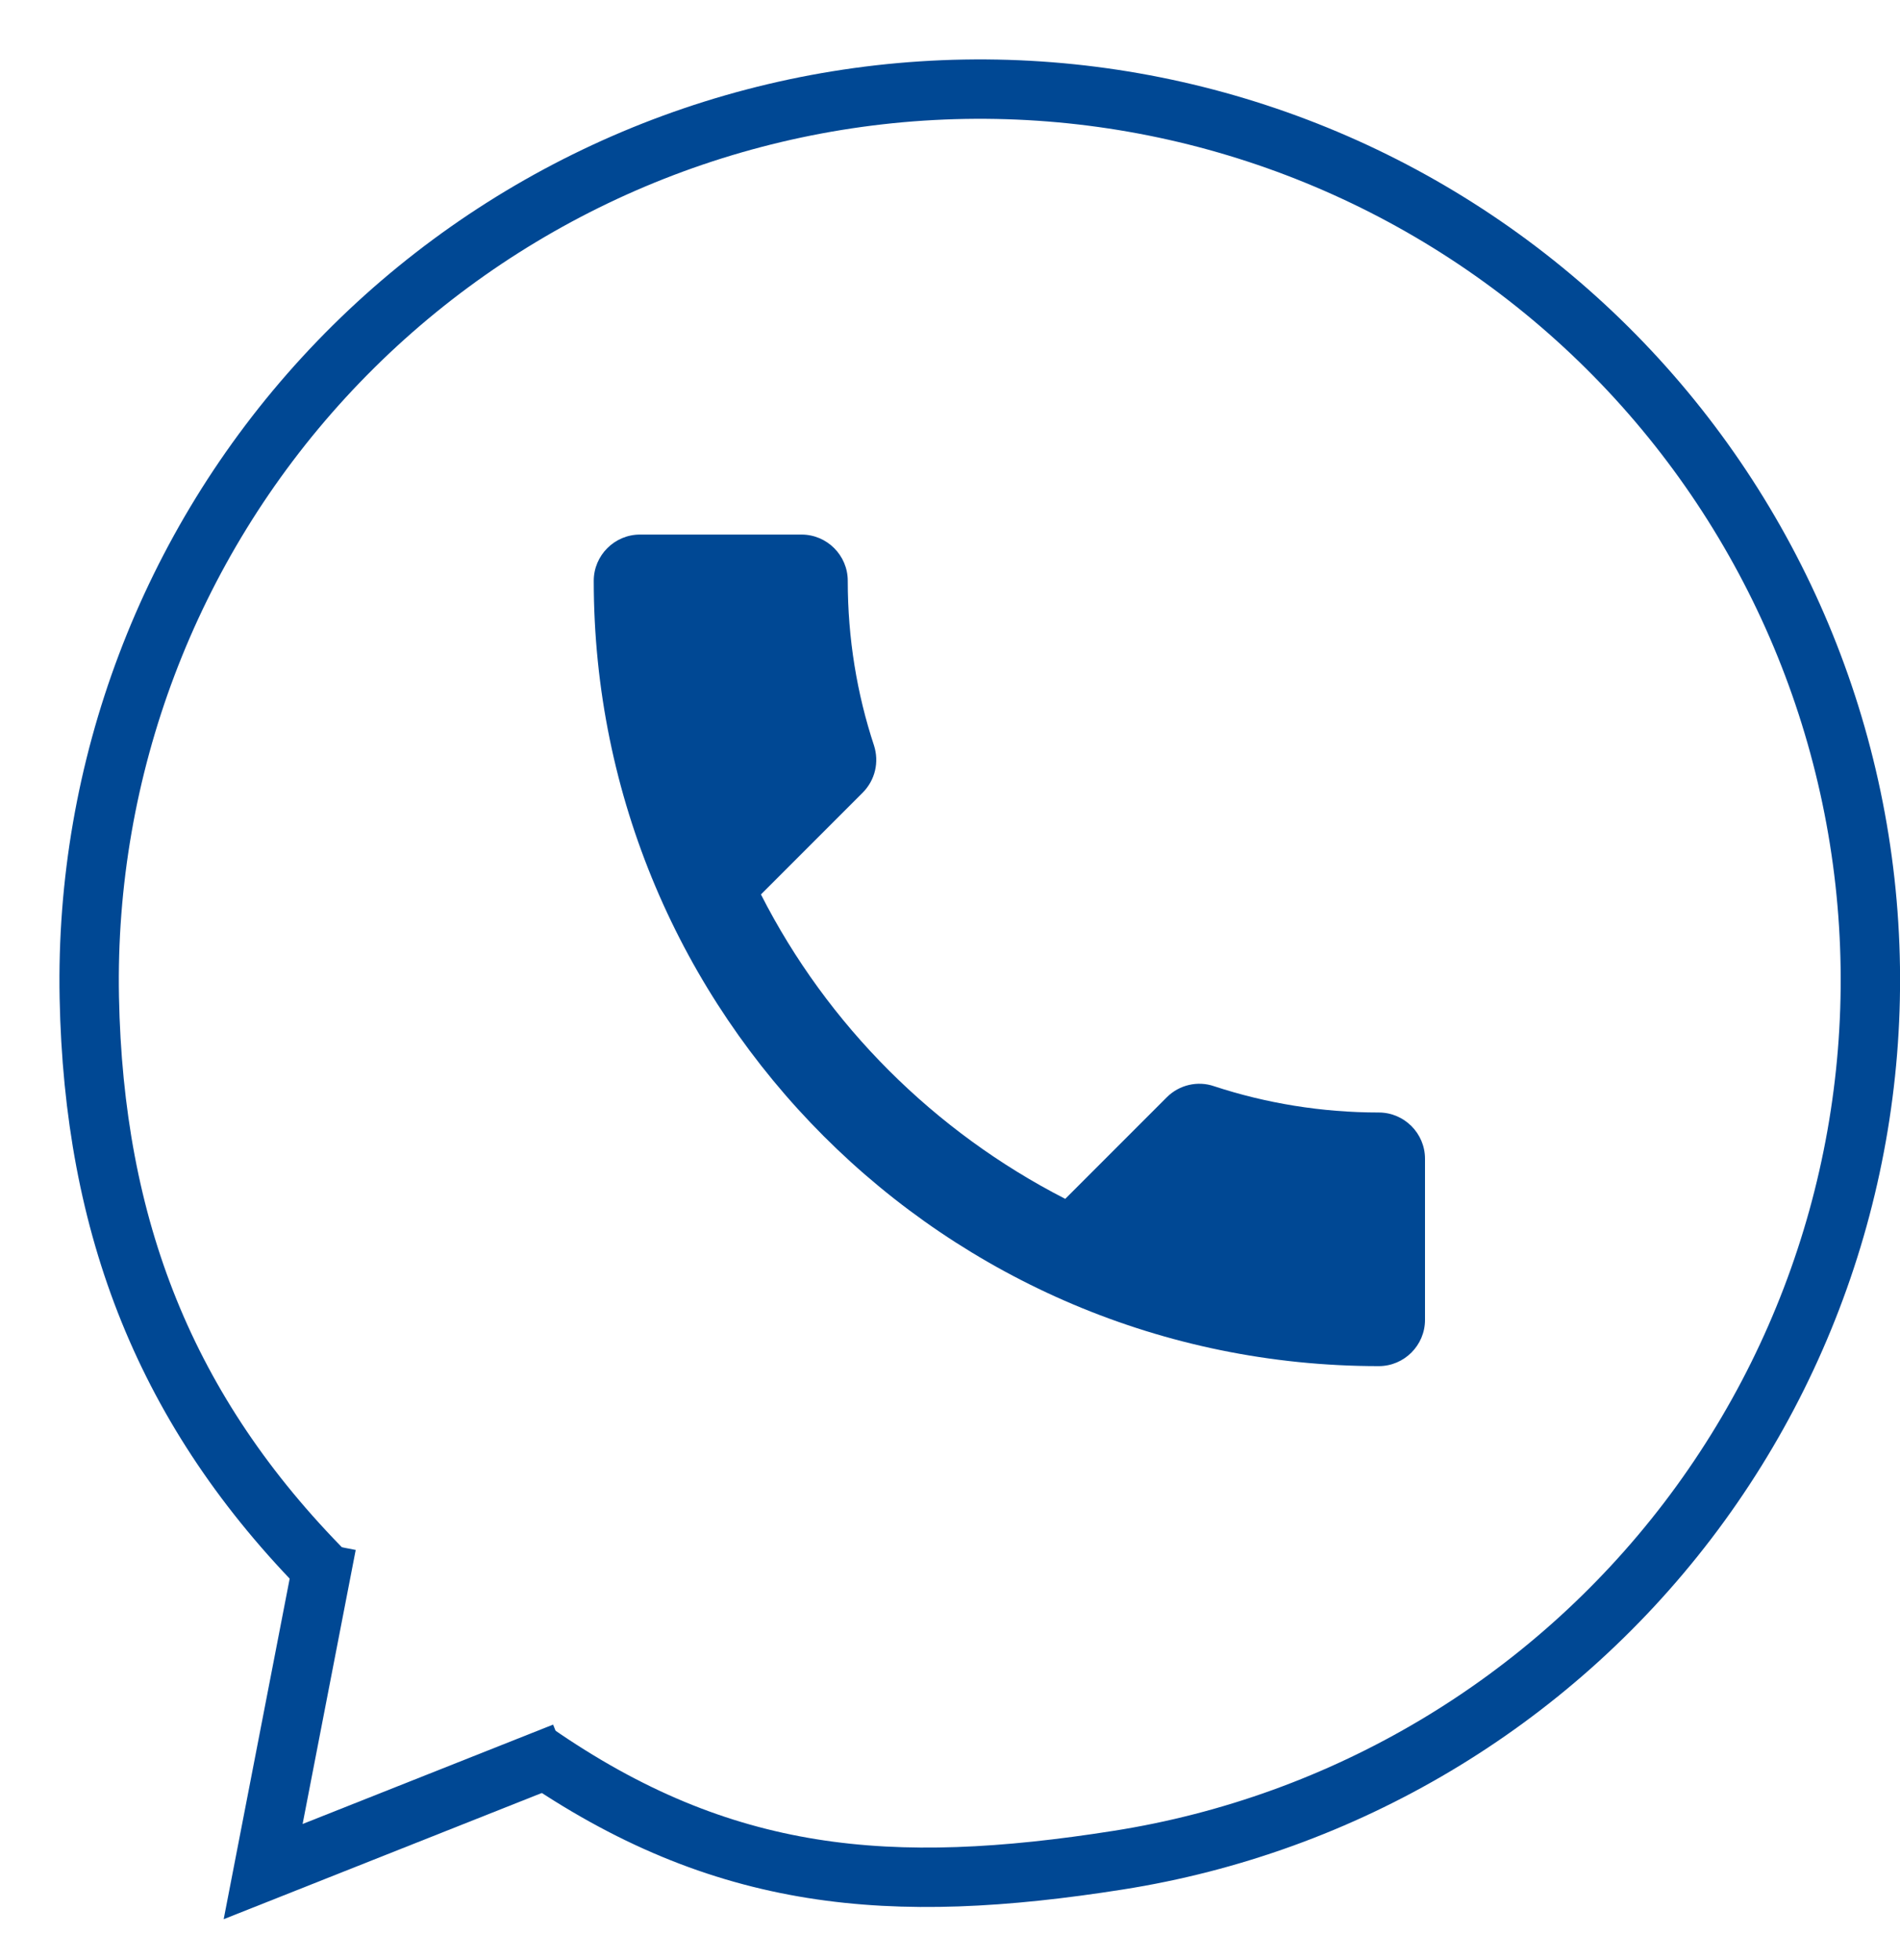 <?xml version="1.0" encoding="UTF-8"?> <svg xmlns="http://www.w3.org/2000/svg" width="32" height="33" viewBox="0 0 32 33" fill="none"><g clip-path="url(#clip0_165_4229)"><path d="M5.5 26.5C2.779 23.762 1.58 20.653 1.504 16.794C1.429 12.934 2.844 9.194 5.456 6.352C8.068 3.509 11.675 1.783 15.527 1.532C19.379 1.281 23.179 2.525 26.138 5.005C29.096 7.485 30.984 11.01 31.41 14.847C31.835 18.683 30.765 22.536 28.423 25.604C26.08 28.672 22.644 30.719 18.831 31.318C15.017 31.918 12.171 31.701 9 29.5" stroke="#004894"></path><path d="M5.5 26L4.432 31.51L9.5 29.5" stroke="#004894"></path><path d="M12.816 15.059C13.936 17.26 15.74 19.057 17.941 20.184L19.652 18.473C19.862 18.263 20.173 18.193 20.446 18.287C21.317 18.574 22.258 18.73 23.222 18.73C23.65 18.73 24 19.08 24 19.508V22.222C24 22.65 23.65 23 23.222 23C15.919 23 10 17.081 10 9.778C10 9.35 10.35 9 10.778 9H13.5C13.928 9 14.278 9.35 14.278 9.778C14.278 10.75 14.433 11.683 14.721 12.554C14.807 12.827 14.744 13.13 14.527 13.348L12.816 15.059Z" fill="#004894"></path></g><defs><clipPath id="clip0_165_4229"><rect width="32" height="33" fill="white"></rect></clipPath></defs></svg> 